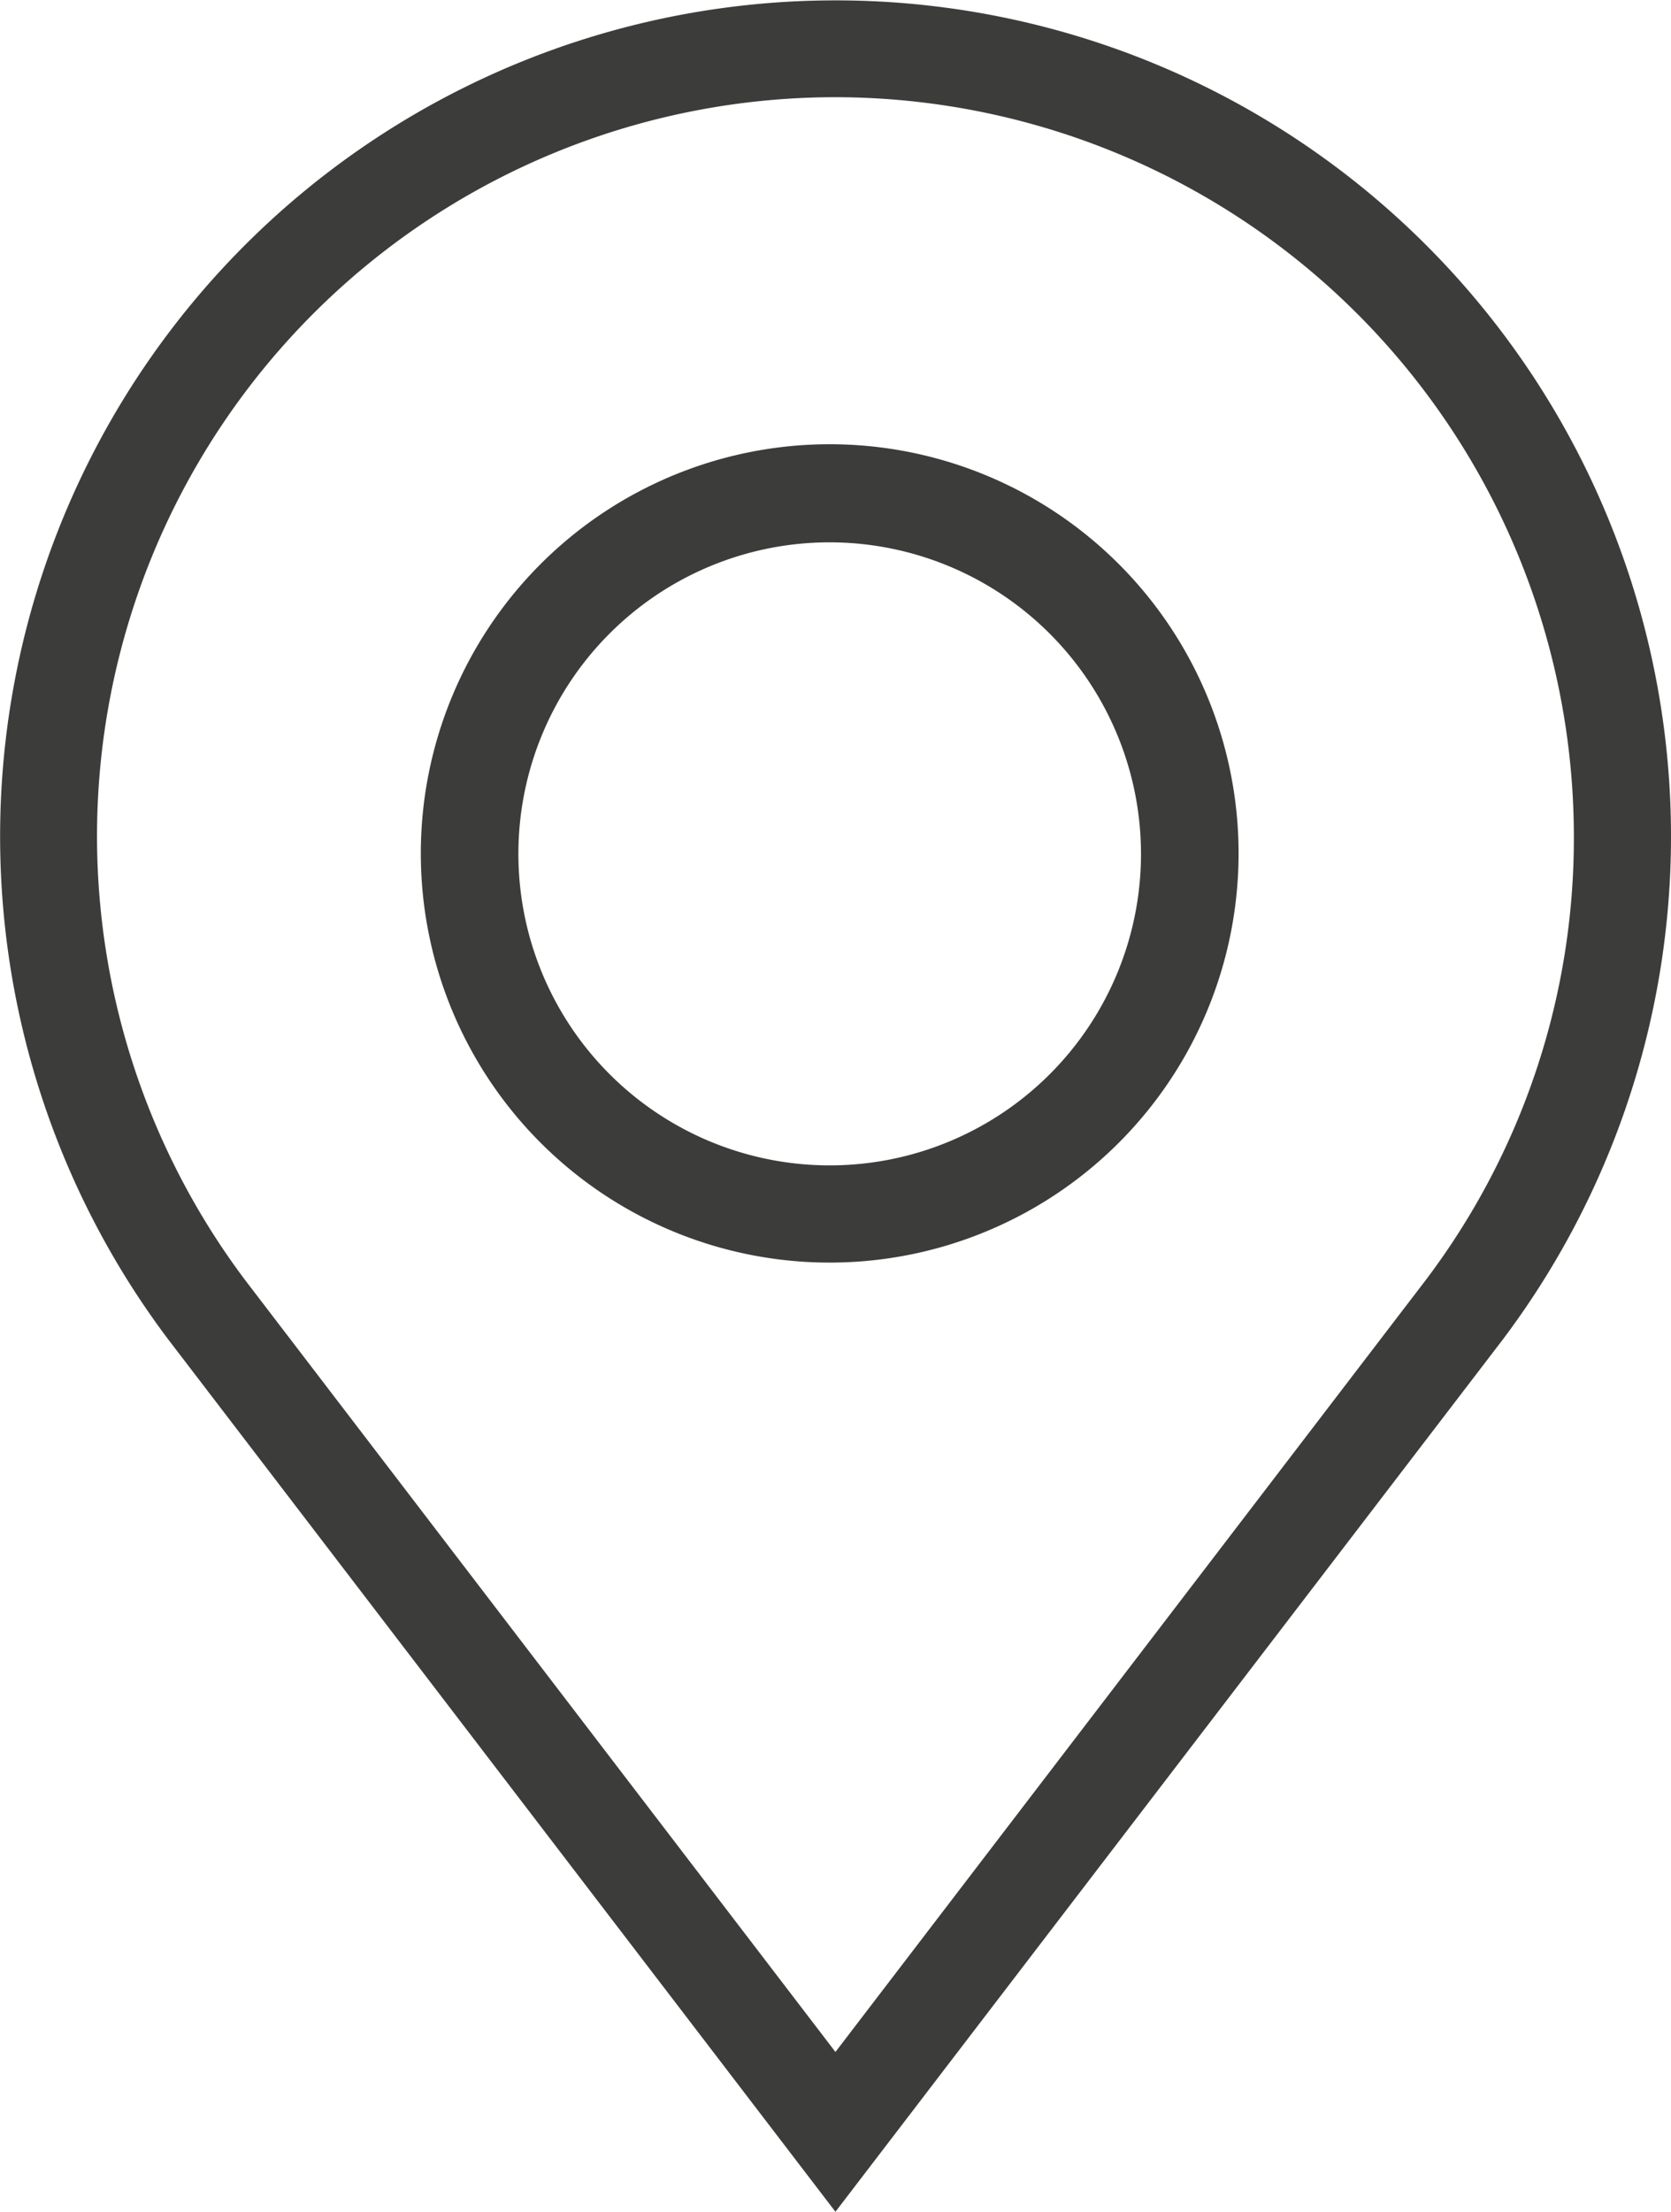 <svg xmlns="http://www.w3.org/2000/svg" width="15.121" height="20" viewBox="0 0 15.121 20">
  <g id="h3" transform="translate(-478.346 -127.987)">
    <path id="Path_7969" data-name="Path 7969" d="M485.906,147.987l-6.039-7.89a7.56,7.56,0,1,1,12.08,0Zm0-19.121a6.682,6.682,0,0,0-5.339,10.7l5.339,6.976,5.341-6.979a6.62,6.62,0,0,0,1.341-4.015,6.689,6.689,0,0,0-6.682-6.682" fill="#3c3c3b"/>
    <path id="Path_7970" data-name="Path 7970" d="M497.86,152.079a3.7,3.7,0,1,1,3.7-3.7,3.7,3.7,0,0,1-3.7,3.7m0-6.513a2.817,2.817,0,1,0,2.817,2.817,2.82,2.82,0,0,0-2.817-2.817" transform="translate(-12.006 -12.675)" fill="#3c3c3b"/>
  </g>
</svg>

